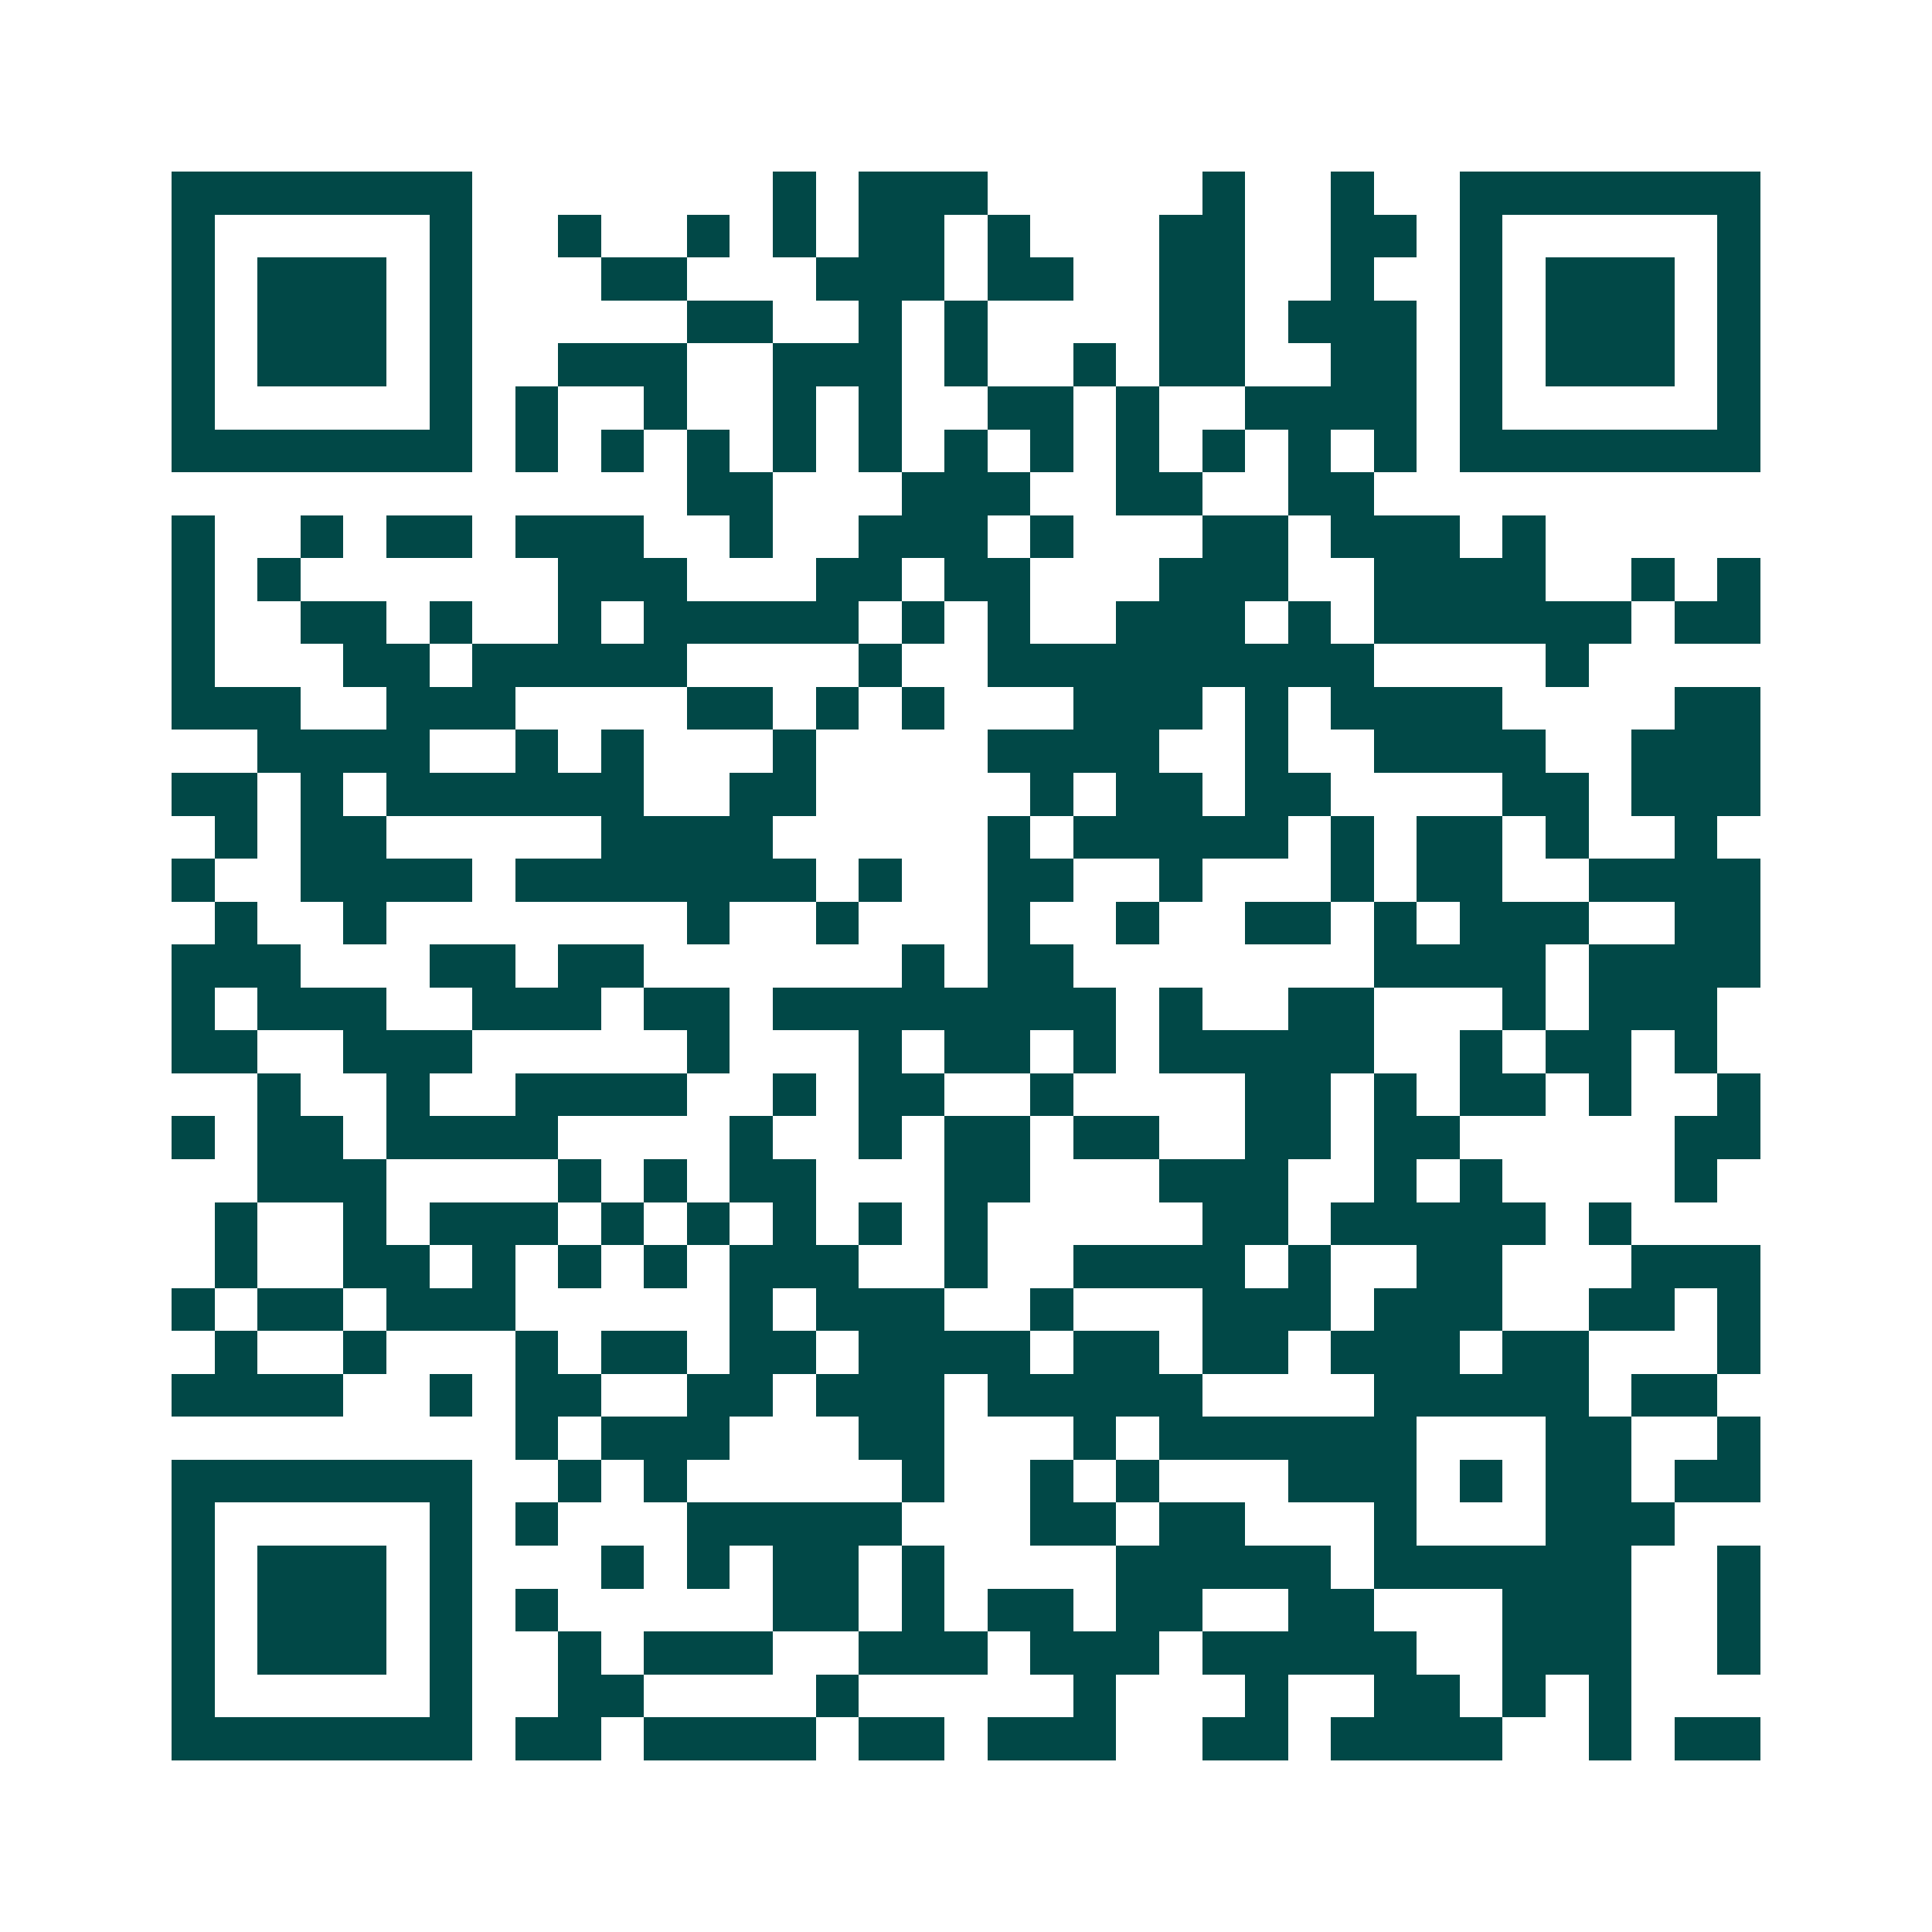 <svg xmlns="http://www.w3.org/2000/svg" width="200" height="200" viewBox="0 0 45 45" shape-rendering="crispEdges"><path fill="#ffffff" d="M0 0h45v45H0z"/><path stroke="#014847" d="M4 4.5h7m7 0h1m1 0h3m5 0h1m2 0h1m2 0h7M4 5.5h1m5 0h1m2 0h1m2 0h1m1 0h1m1 0h2m1 0h1m3 0h2m2 0h2m1 0h1m5 0h1M4 6.5h1m1 0h3m1 0h1m3 0h2m3 0h3m1 0h2m2 0h2m2 0h1m2 0h1m1 0h3m1 0h1M4 7.5h1m1 0h3m1 0h1m5 0h2m2 0h1m1 0h1m4 0h2m1 0h3m1 0h1m1 0h3m1 0h1M4 8.5h1m1 0h3m1 0h1m2 0h3m2 0h3m1 0h1m2 0h1m1 0h2m2 0h2m1 0h1m1 0h3m1 0h1M4 9.5h1m5 0h1m1 0h1m2 0h1m2 0h1m1 0h1m2 0h2m1 0h1m2 0h4m1 0h1m5 0h1M4 10.5h7m1 0h1m1 0h1m1 0h1m1 0h1m1 0h1m1 0h1m1 0h1m1 0h1m1 0h1m1 0h1m1 0h1m1 0h7M16 11.5h2m3 0h3m2 0h2m2 0h2M4 12.5h1m2 0h1m1 0h2m1 0h3m2 0h1m2 0h3m1 0h1m3 0h2m1 0h3m1 0h1M4 13.5h1m1 0h1m6 0h3m3 0h2m1 0h2m3 0h3m2 0h4m2 0h1m1 0h1M4 14.5h1m2 0h2m1 0h1m2 0h1m1 0h5m1 0h1m1 0h1m2 0h3m1 0h1m1 0h6m1 0h2M4 15.5h1m3 0h2m1 0h5m4 0h1m2 0h9m4 0h1M4 16.5h3m2 0h3m4 0h2m1 0h1m1 0h1m3 0h3m1 0h1m1 0h4m4 0h2M6 17.5h4m2 0h1m1 0h1m3 0h1m4 0h4m2 0h1m2 0h4m2 0h3M4 18.5h2m1 0h1m1 0h6m2 0h2m5 0h1m1 0h2m1 0h2m4 0h2m1 0h3M5 19.5h1m1 0h2m5 0h4m5 0h1m1 0h5m1 0h1m1 0h2m1 0h1m2 0h1M4 20.5h1m2 0h4m1 0h7m1 0h1m2 0h2m2 0h1m3 0h1m1 0h2m2 0h4M5 21.5h1m2 0h1m7 0h1m2 0h1m3 0h1m2 0h1m2 0h2m1 0h1m1 0h3m2 0h2M4 22.5h3m3 0h2m1 0h2m6 0h1m1 0h2m7 0h4m1 0h4M4 23.5h1m1 0h3m2 0h3m1 0h2m1 0h8m1 0h1m2 0h2m3 0h1m1 0h3M4 24.5h2m2 0h3m5 0h1m3 0h1m1 0h2m1 0h1m1 0h5m2 0h1m1 0h2m1 0h1M6 25.5h1m2 0h1m2 0h4m2 0h1m1 0h2m2 0h1m4 0h2m1 0h1m1 0h2m1 0h1m2 0h1M4 26.5h1m1 0h2m1 0h4m4 0h1m2 0h1m1 0h2m1 0h2m2 0h2m1 0h2m5 0h2M6 27.5h3m4 0h1m1 0h1m1 0h2m3 0h2m3 0h3m2 0h1m1 0h1m4 0h1M5 28.5h1m2 0h1m1 0h3m1 0h1m1 0h1m1 0h1m1 0h1m1 0h1m5 0h2m1 0h5m1 0h1M5 29.5h1m2 0h2m1 0h1m1 0h1m1 0h1m1 0h3m2 0h1m2 0h4m1 0h1m2 0h2m3 0h3M4 30.5h1m1 0h2m1 0h3m5 0h1m1 0h3m2 0h1m3 0h3m1 0h3m2 0h2m1 0h1M5 31.5h1m2 0h1m3 0h1m1 0h2m1 0h2m1 0h4m1 0h2m1 0h2m1 0h3m1 0h2m3 0h1M4 32.5h4m2 0h1m1 0h2m2 0h2m1 0h3m1 0h5m4 0h5m1 0h2M12 33.5h1m1 0h3m3 0h2m3 0h1m1 0h6m3 0h2m2 0h1M4 34.5h7m2 0h1m1 0h1m5 0h1m2 0h1m1 0h1m3 0h3m1 0h1m1 0h2m1 0h2M4 35.5h1m5 0h1m1 0h1m3 0h5m3 0h2m1 0h2m3 0h1m3 0h3M4 36.5h1m1 0h3m1 0h1m3 0h1m1 0h1m1 0h2m1 0h1m4 0h5m1 0h6m2 0h1M4 37.5h1m1 0h3m1 0h1m1 0h1m5 0h2m1 0h1m1 0h2m1 0h2m2 0h2m3 0h3m2 0h1M4 38.5h1m1 0h3m1 0h1m2 0h1m1 0h3m2 0h3m1 0h3m1 0h5m2 0h3m2 0h1M4 39.5h1m5 0h1m2 0h2m4 0h1m5 0h1m3 0h1m2 0h2m1 0h1m1 0h1M4 40.5h7m1 0h2m1 0h4m1 0h2m1 0h3m2 0h2m1 0h4m2 0h1m1 0h2"/></svg>
